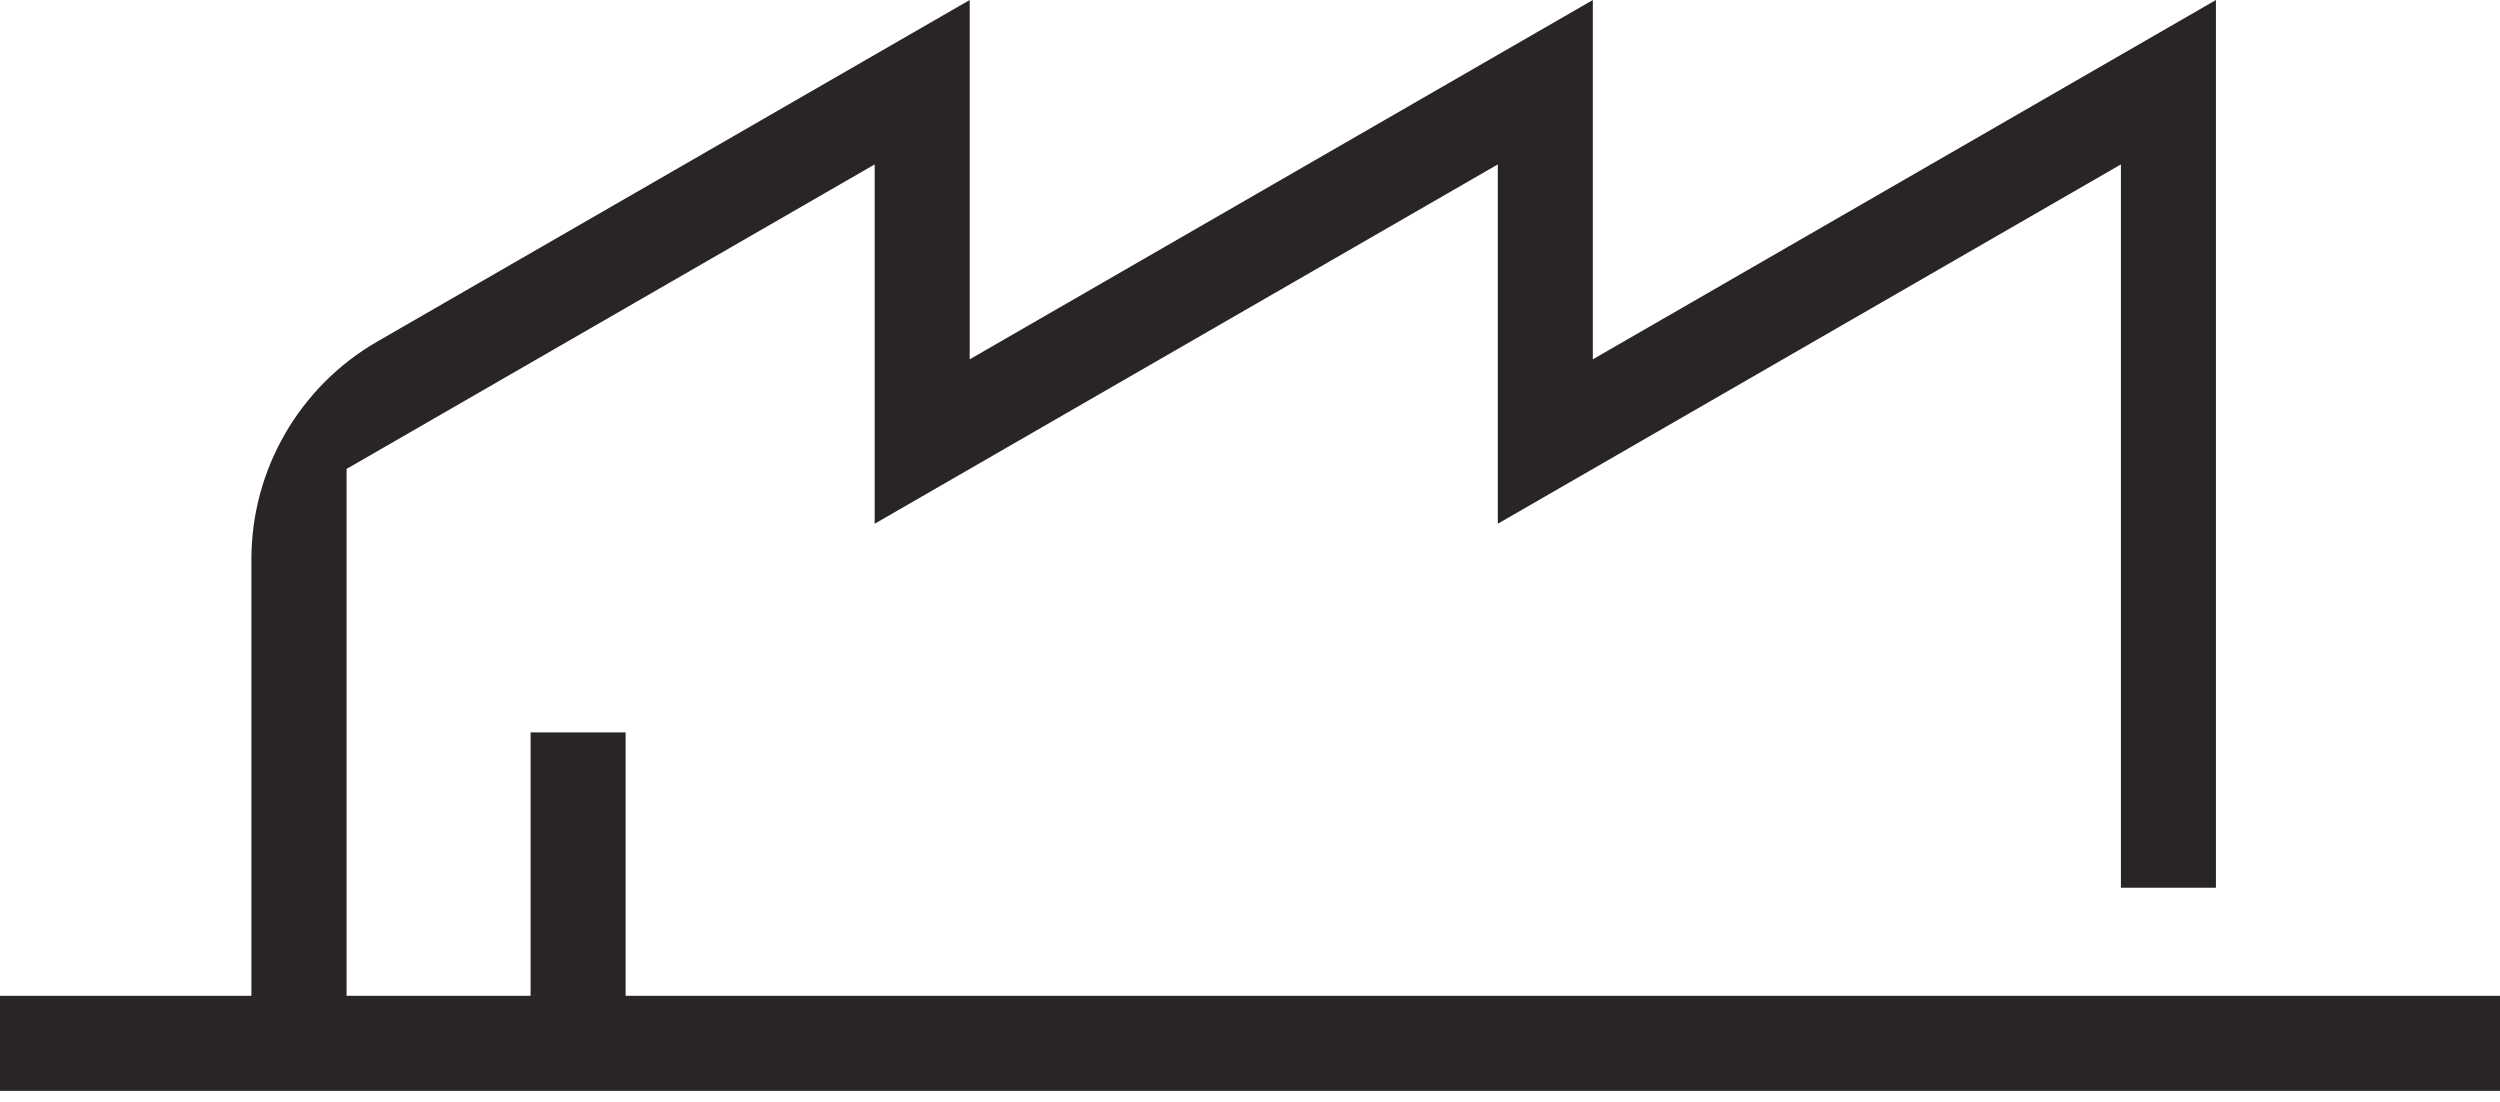 <svg width="93" height="41" viewBox="0 0 93 41" fill="none" xmlns="http://www.w3.org/2000/svg">
<g clip-path="url(#clip0_298_2989)">
<path d="M23.273 37.045V27.245H19.738V37.045H12.893V17.444L32.538 6.116V19.483L55.718 6.116V19.483L78.898 6.116V33.024H82.433V0L59.253 13.367V0L36.073 13.367V0L14.034 12.706C11.141 14.377 9.352 17.463 9.352 20.805V37.045H0V40.58H93V37.045H23.273Z" fill="#2A2525"/>
</g>
<defs>
<clipPath id="clip0_298_2989">
<rect width="93" height="40.58" fill="white"/>
</clipPath>
</defs>
</svg>
